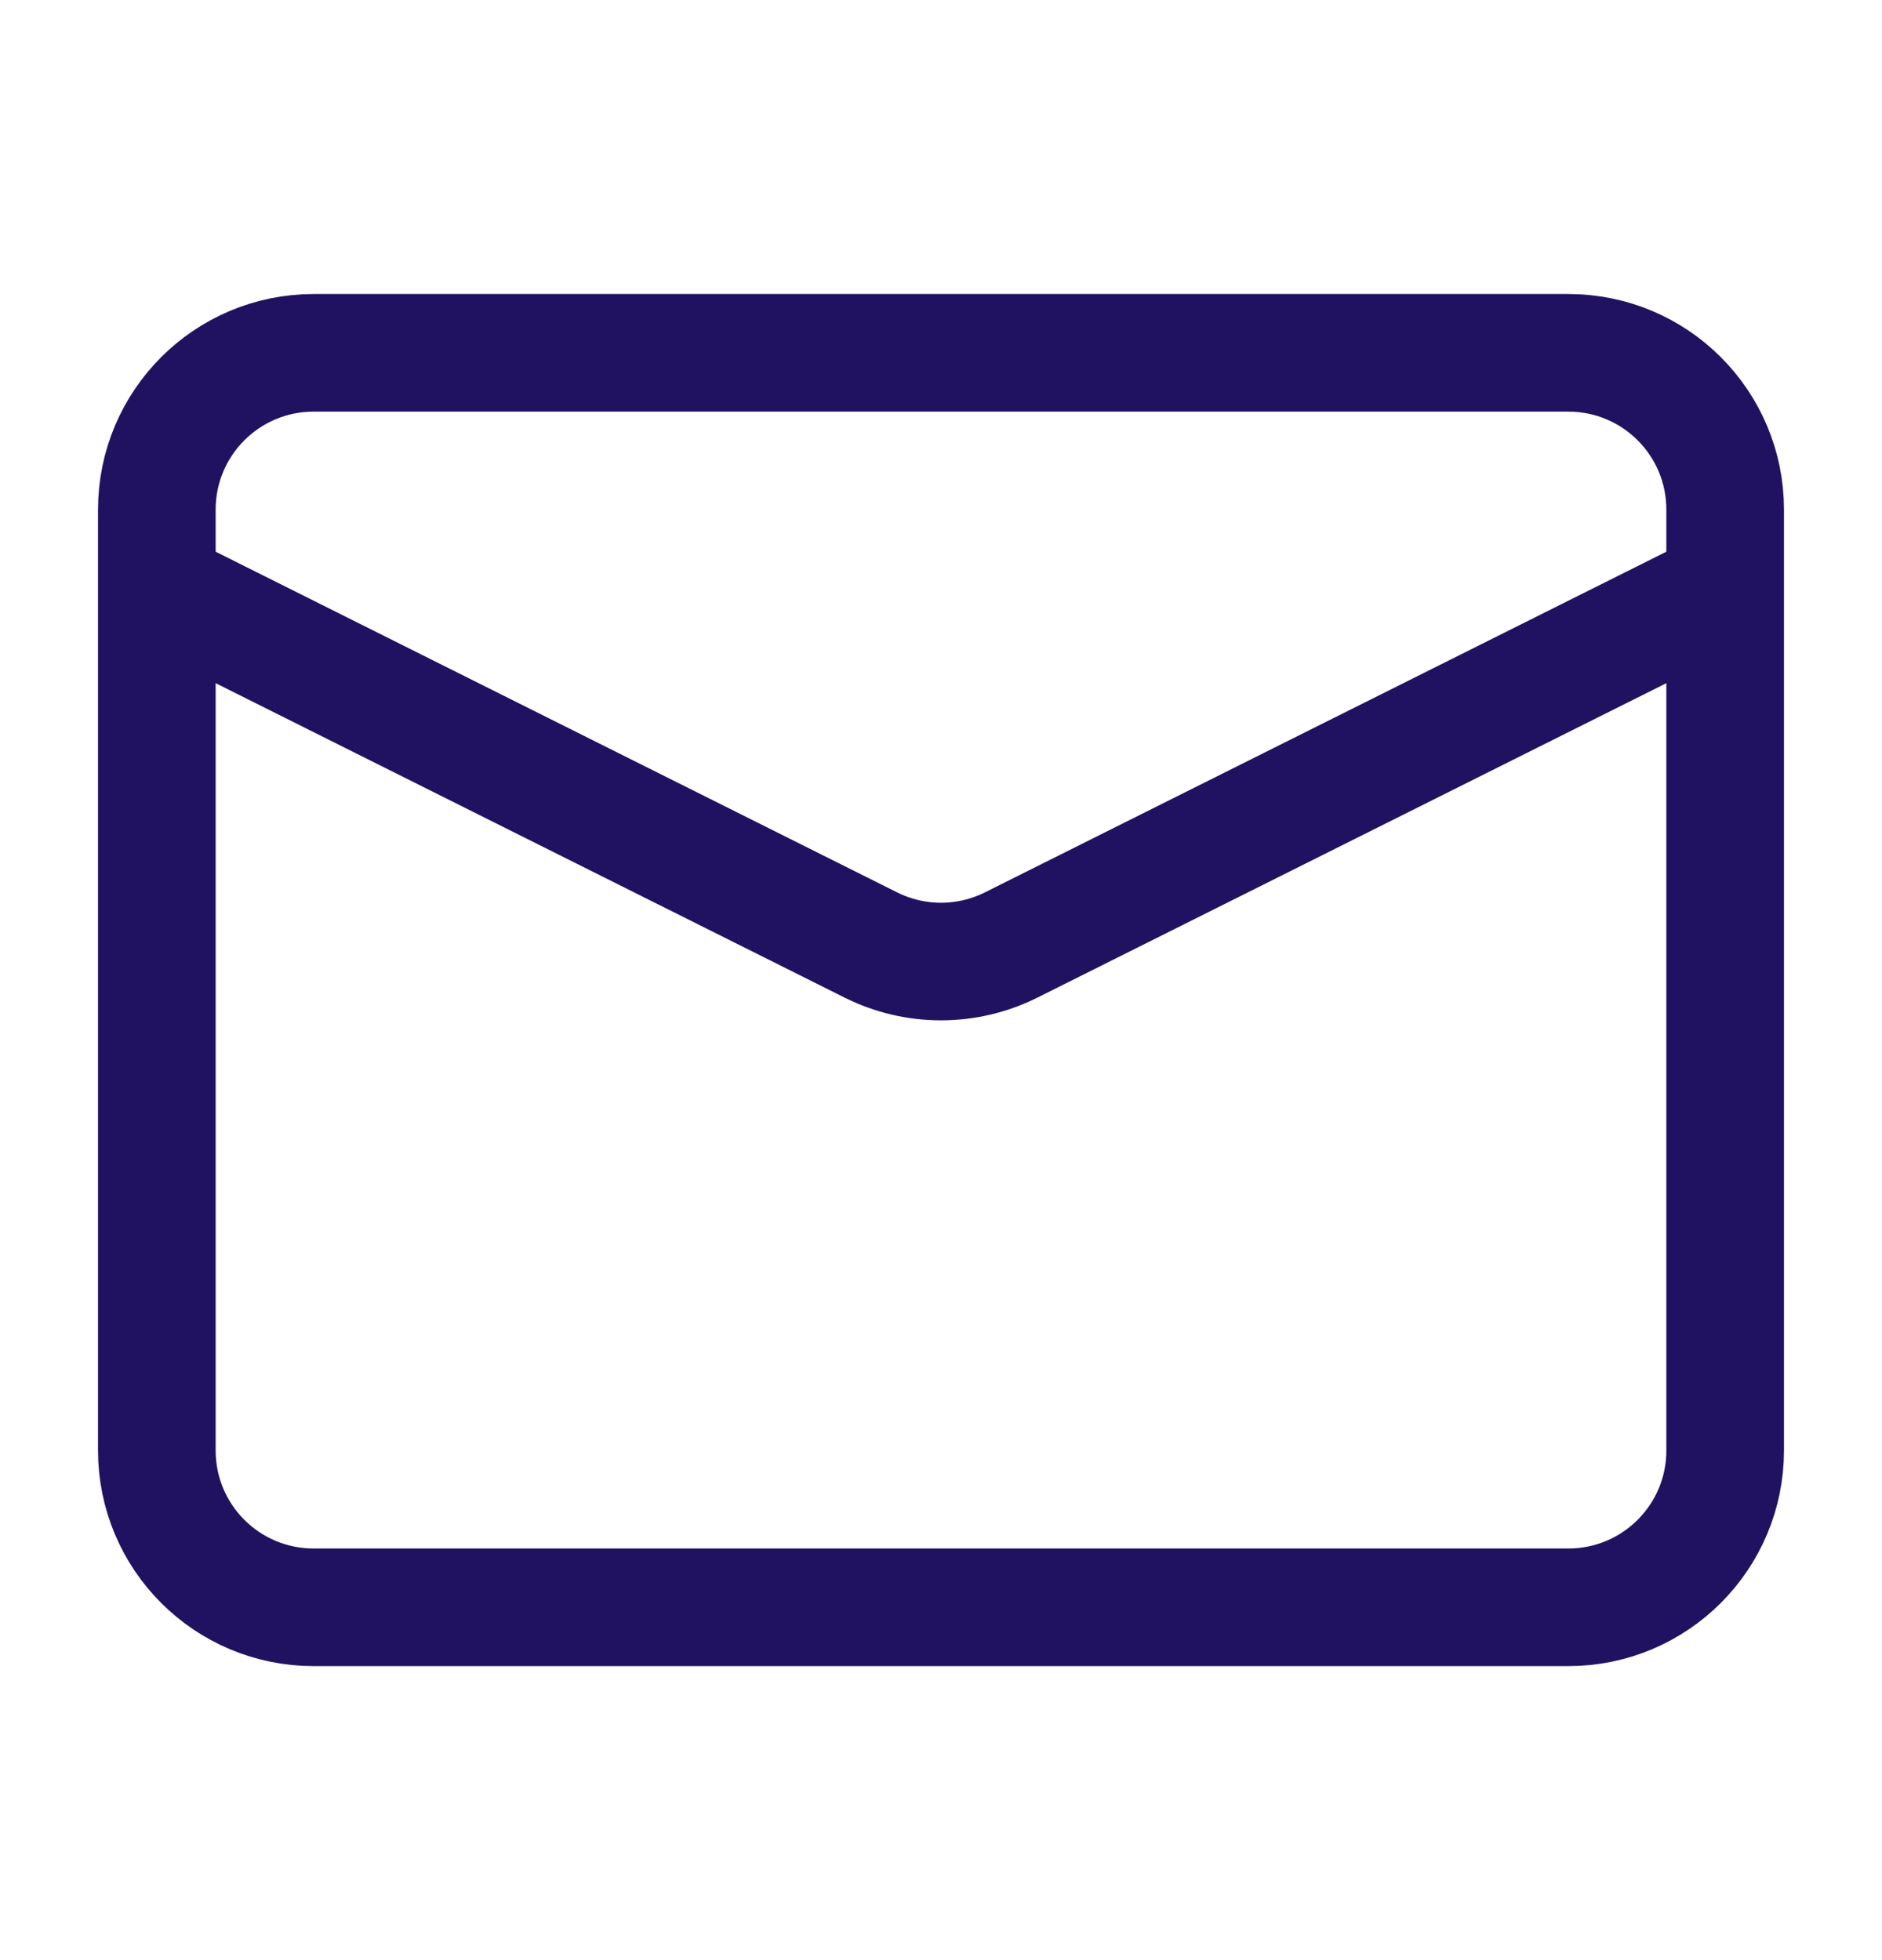 <svg xmlns="http://www.w3.org/2000/svg" width="24" height="25" viewBox="0 0 24 25" fill="none">
  <path d="M4 4.5H20C21.105 4.5 22 5.395 22 6.5V18.5C22 19.605 21.105 20.5 20 20.5H4C2.895 20.5 2 19.605 2 18.5V6.5C2 5.395 2.895 4.5 4 4.5Z" stroke="#211261" stroke-width="1.5" stroke-linejoin="round"/>
  <path d="M22 7.5L12.894 12.053C12.331 12.334 11.669 12.334 11.106 12.053L2 7.5" stroke="#211261" stroke-width="1.5" stroke-linejoin="round"/>
</svg>